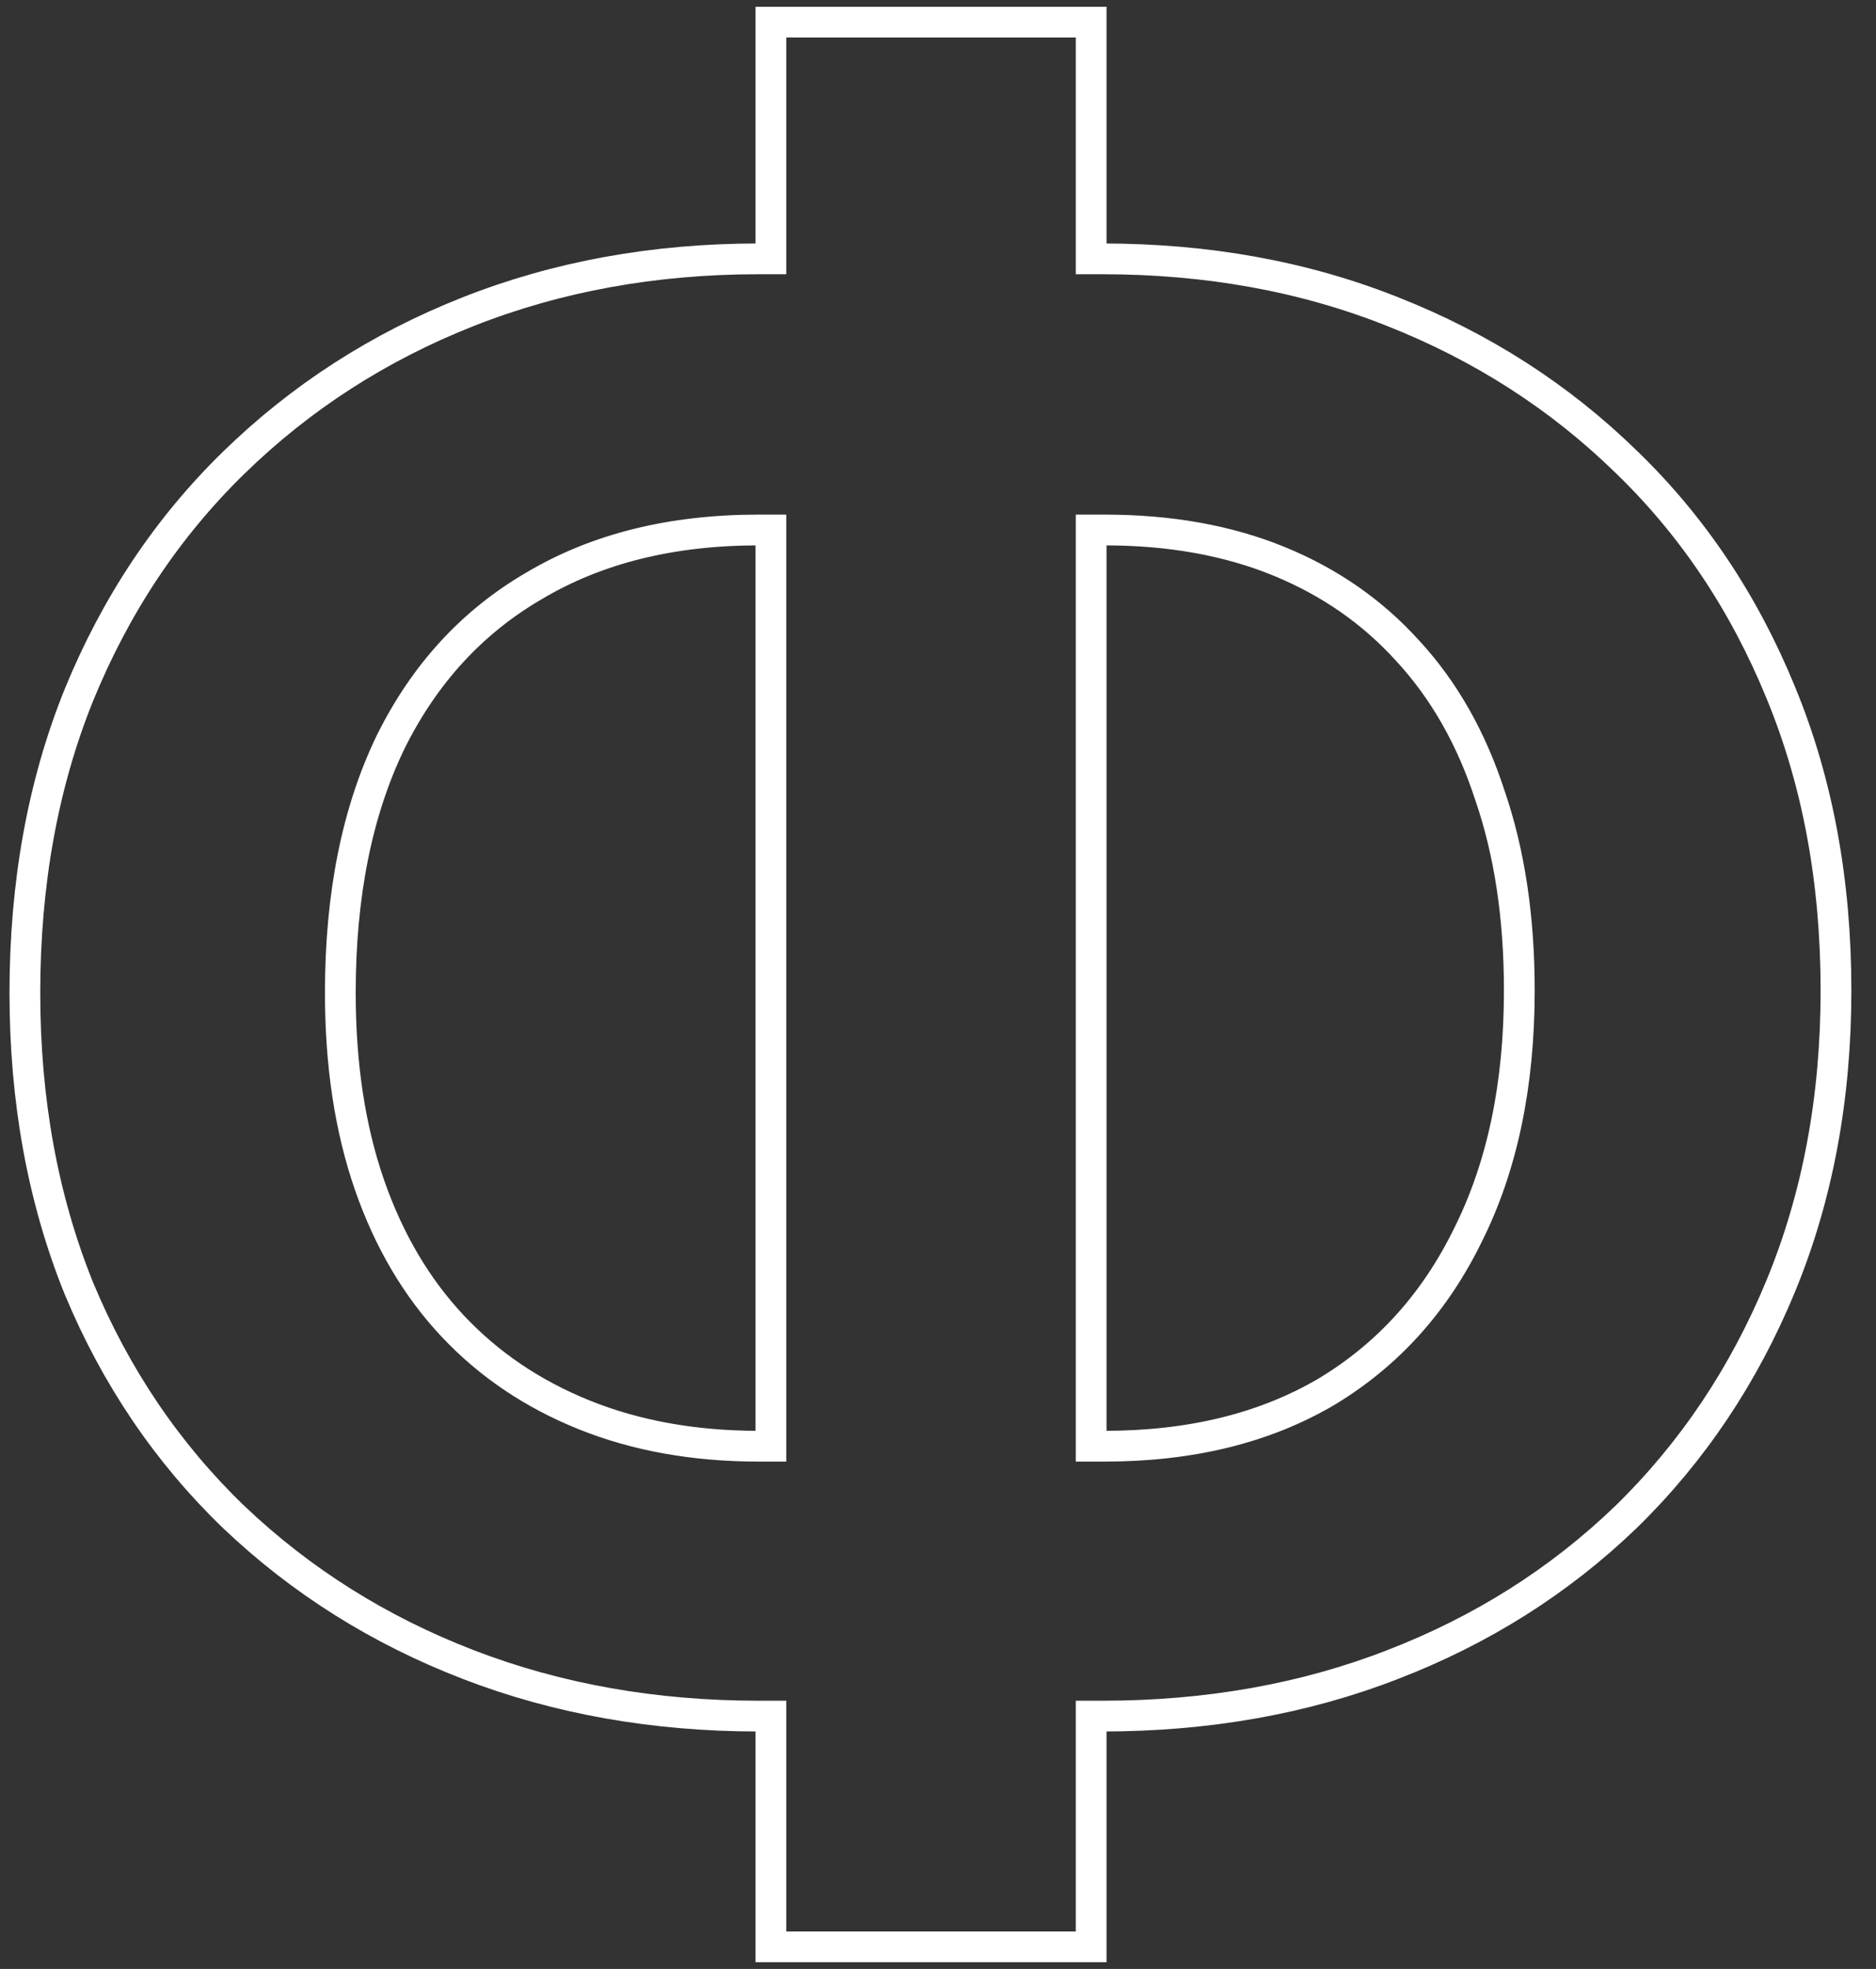 <svg width="61" height="64" viewBox="0 0 61 64" fill="none" xmlns="http://www.w3.org/2000/svg">
<rect x="0" y="0" width="61" height="64" fill="#333333" stroke="none"/>
<path d="M35.84 8.414H35.48V1.219V0.719H34.98H25.566H25.066V1.219V8.414H24.668C21.278 8.414 18.129 8.984 15.227 10.129C12.328 11.272 9.784 12.91 7.6 15.04C5.439 17.148 3.761 19.667 2.565 22.592L2.564 22.594C1.391 25.5 0.809 28.729 0.809 32.273C0.809 35.767 1.391 38.97 2.564 41.875L2.564 41.875L2.566 41.88C3.763 44.753 5.442 47.233 7.602 49.313L7.605 49.315C9.789 51.393 12.333 52.991 15.23 54.107C18.131 55.225 21.279 55.781 24.668 55.781H25.066V62.781V63.281H25.566H34.98H35.48V62.781V55.781H35.84C39.254 55.781 42.402 55.225 45.278 54.107C48.176 52.99 50.707 51.392 52.866 49.313L52.869 49.311C55.029 47.204 56.707 44.699 57.904 41.8C59.103 38.894 59.699 35.691 59.699 32.195C59.699 28.649 59.104 25.42 57.904 22.513C56.707 19.589 55.029 17.082 52.867 15C50.709 12.896 48.179 11.272 45.282 10.129C42.405 8.983 39.255 8.414 35.84 8.414ZM35.918 47.008H35.48V17.227H35.918C38.052 17.227 39.939 17.569 41.588 18.244C43.24 18.92 44.635 19.893 45.781 21.163L45.781 21.163L45.785 21.167C46.954 22.436 47.845 23.998 48.45 25.865L48.45 25.865L48.453 25.873C49.083 27.712 49.402 29.818 49.402 32.195C49.402 35.286 48.84 37.928 47.736 40.136L47.734 40.14C46.655 42.349 45.119 44.044 43.124 45.242C41.131 46.412 38.736 47.008 35.918 47.008ZM25.066 17.227V47.008H24.668C22.561 47.008 20.673 46.665 18.995 45.989C17.314 45.312 15.892 44.349 14.72 43.103C13.549 41.857 12.646 40.332 12.015 38.516C11.386 36.703 11.066 34.625 11.066 32.273C11.066 29.075 11.616 26.368 12.695 24.134C13.8 21.899 15.361 20.205 17.38 19.034L17.38 19.034L17.384 19.032C19.402 17.835 21.824 17.227 24.668 17.227H25.066Z" stroke="white"/>
</svg>
